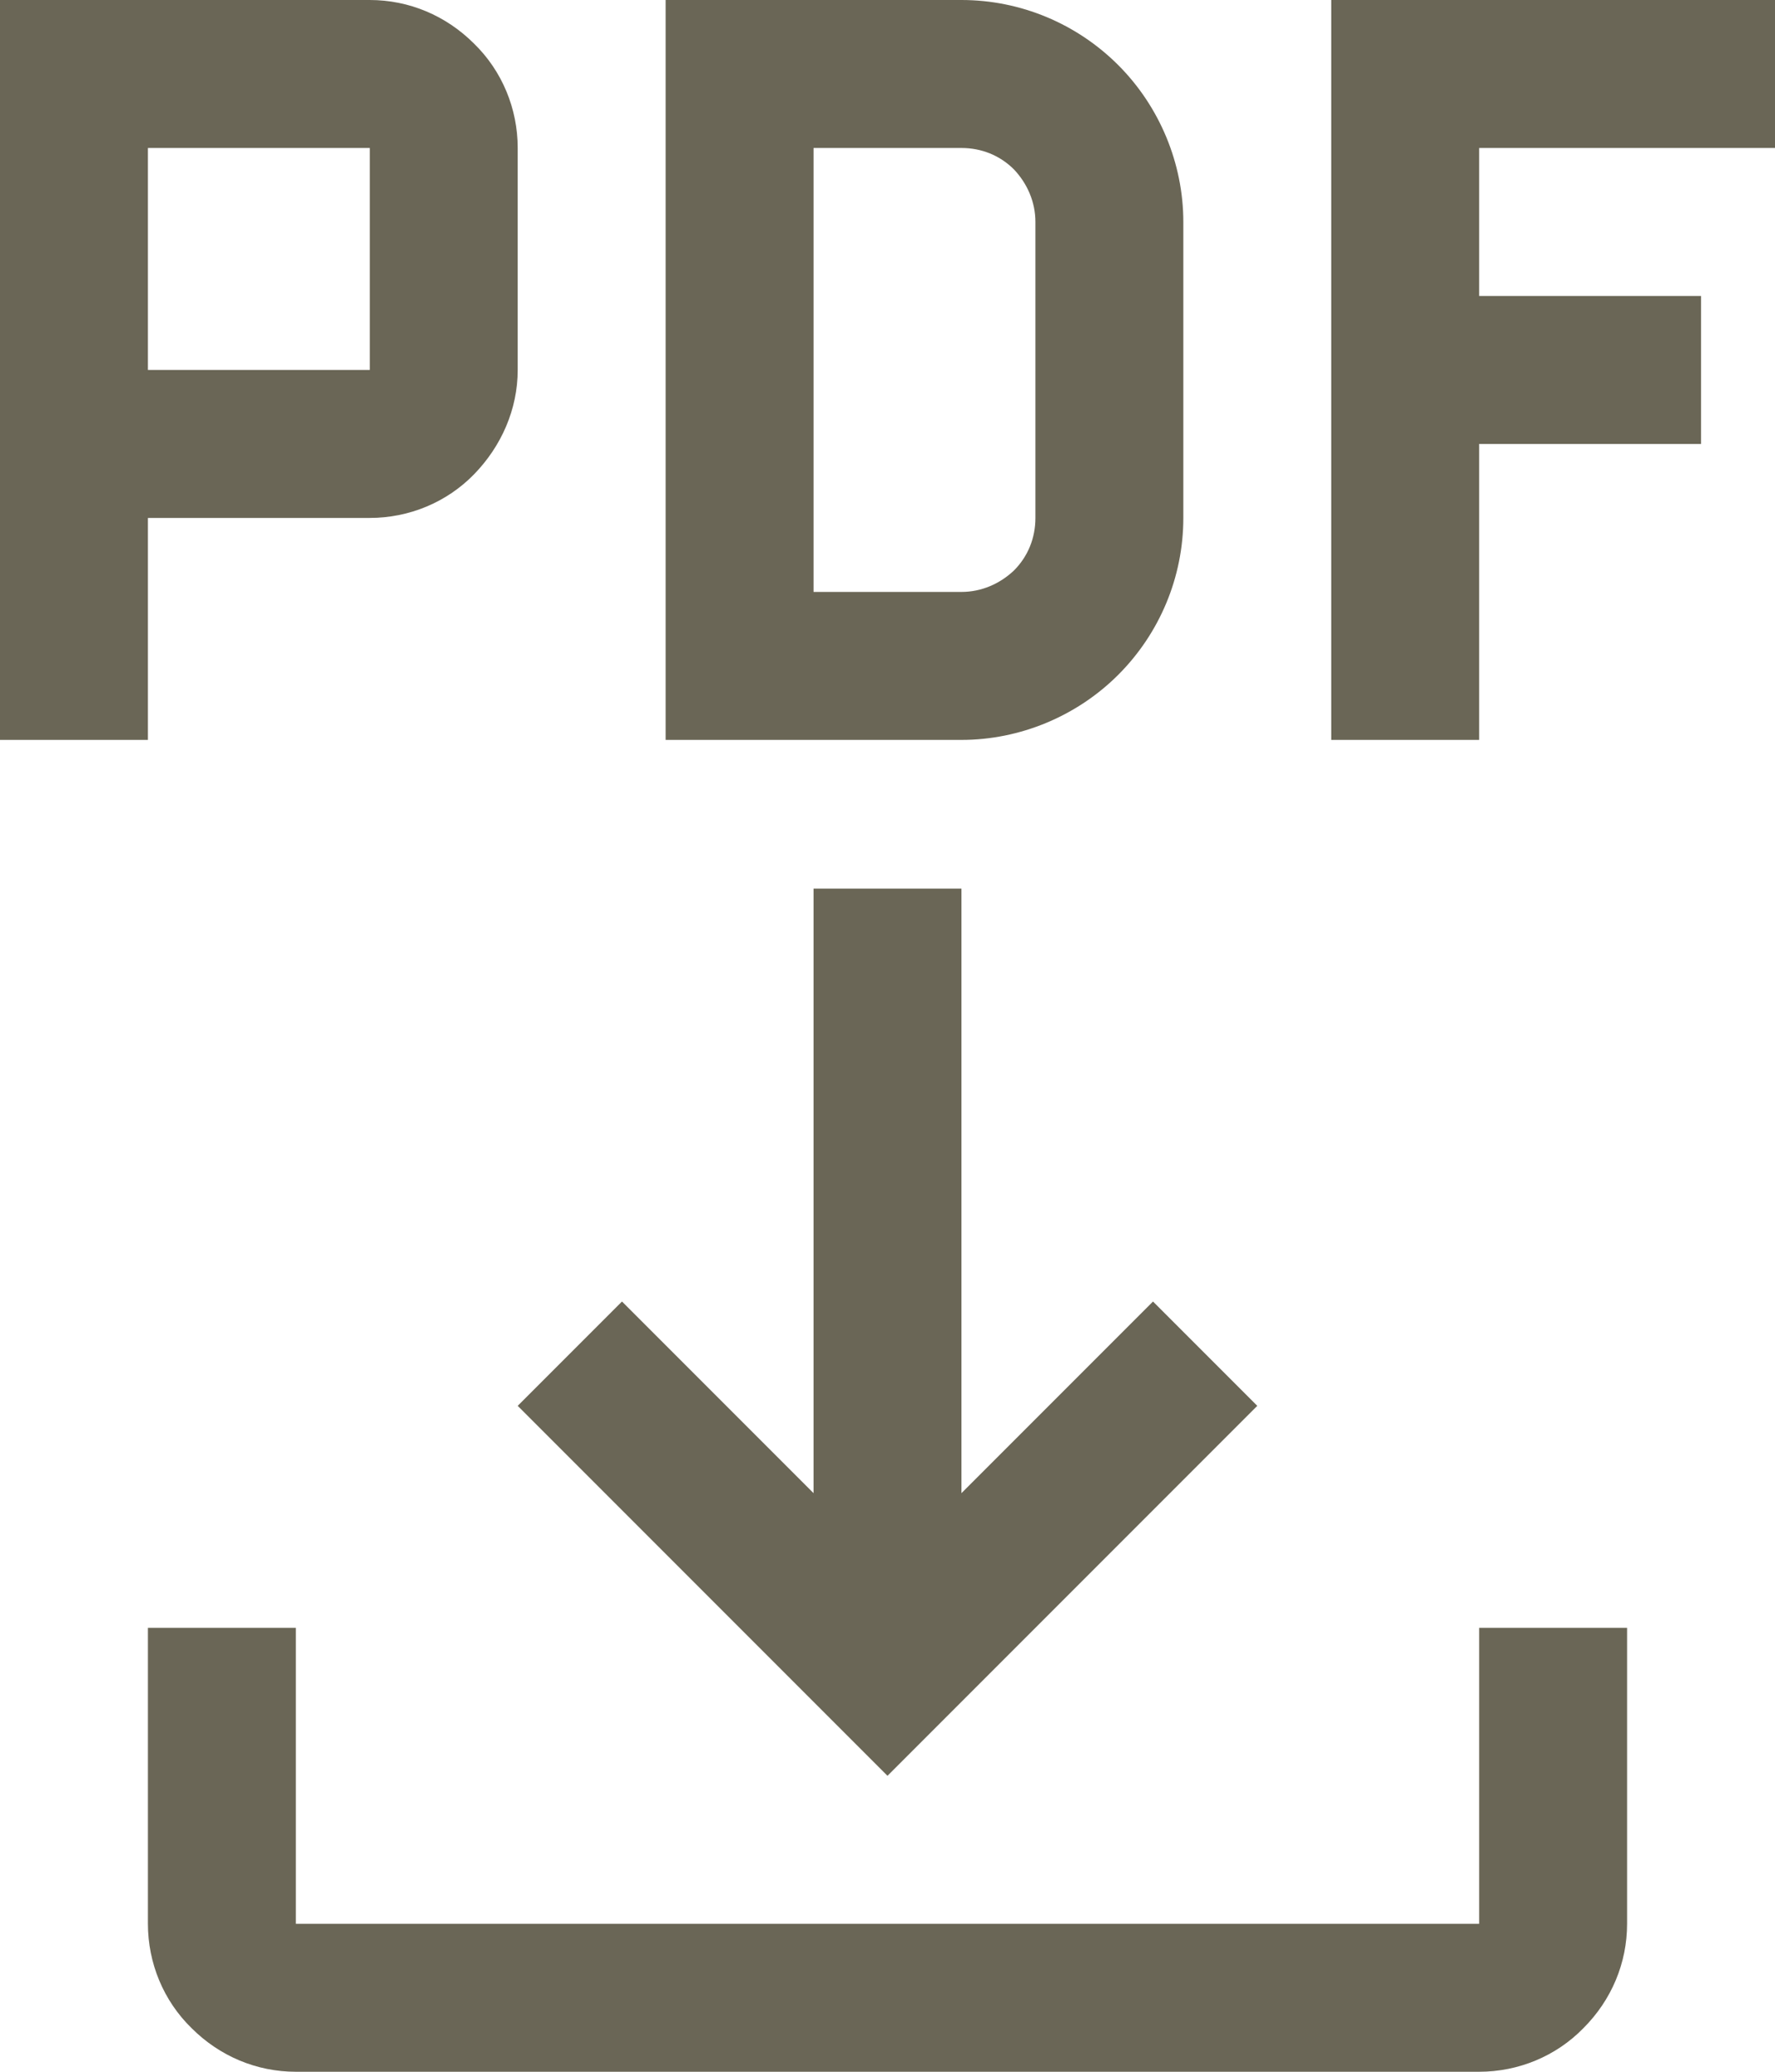 <?xml version="1.0" encoding="UTF-8"?>
<svg id="Ebene_2" data-name="Ebene 2" xmlns="http://www.w3.org/2000/svg" viewBox="0 0 24 28">
  <defs>
    <style>
      .cls-1 {
        fill: #6a6656;
      }
    </style>
  </defs>
  <g id="Ebene_1-2" data-name="Ebene 1">
    <g id="Group_7" data-name="Group 7">
      <path id="Vector" class="cls-1" d="M20,22v4H4v-4h-2v4c0,.53.21,1.04.59,1.41.38.38.88.59,1.41.59h16c.53,0,1.04-.21,1.41-.59.38-.38.59-.88.59-1.41v-4h-2Z"/>
      <path id="Vector_2" data-name="Vector 2" class="cls-1" d="M17,19l-1.41-1.41-2.59,2.59v-8.17h-2v8.17l-2.59-2.59-1.41,1.41,5,5,5-5ZM24,2V0h-6v10h2v-4h3v-2h-3v-2h4ZM13,10h-4V0h4c.8,0,1.56.32,2.12.88.56.56.88,1.33.88,2.12v4c0,.8-.32,1.56-.88,2.12-.56.56-1.33.88-2.12.88ZM11,8h2c.27,0,.52-.11.71-.29.19-.19.29-.44.29-.71V3c0-.27-.11-.52-.29-.71-.19-.19-.44-.29-.71-.29h-2v6ZM5,0H0v10h2v-3h3c.53,0,1.04-.21,1.41-.59s.59-.88.59-1.41v-3c0-.53-.21-1.04-.59-1.41-.38-.38-.88-.59-1.41-.59ZM2,5v-3h3v3s-3,0-3,0Z"/>
    </g>
  </g>
</svg>